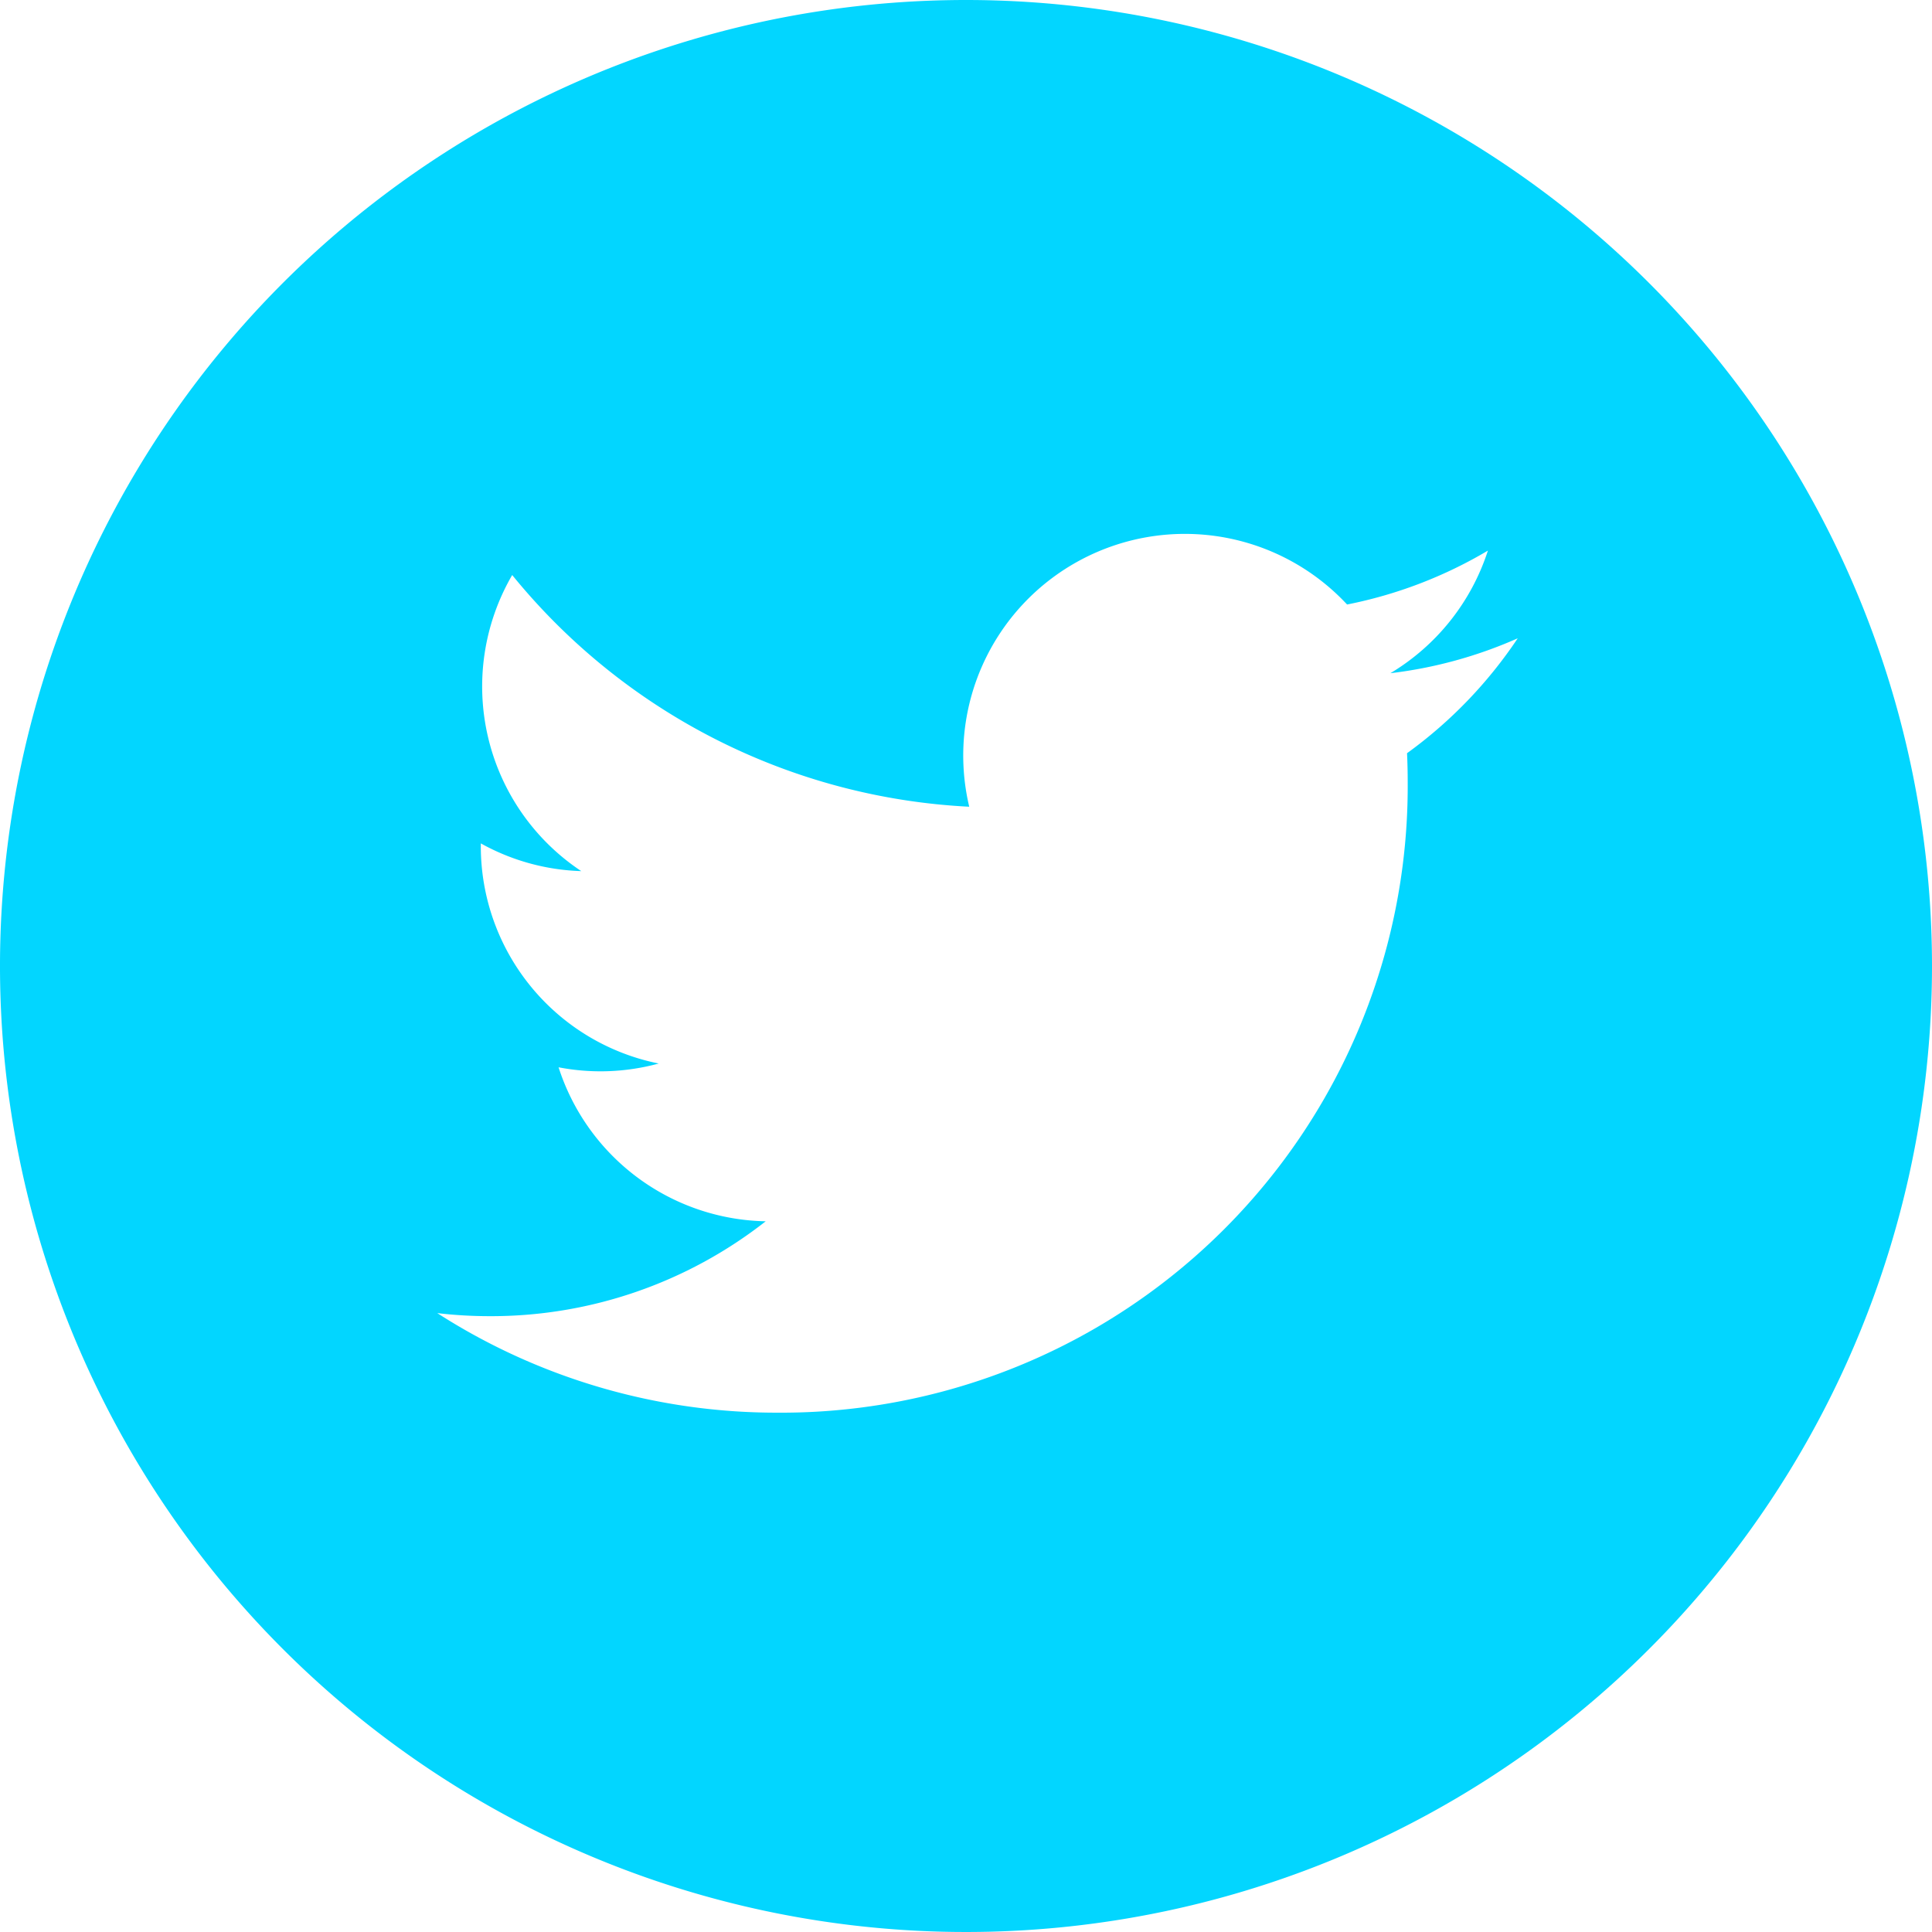 <svg xmlns="http://www.w3.org/2000/svg" width="32.254" height="32.254" viewBox="0 0 32.254 32.254"><defs><style>.a{fill:#02d6ff;}</style></defs><path class="a" d="M16.127,0A16.127,16.127,0,1,0,32.254,16.127,16.129,16.129,0,0,0,16.127,0ZM23.49,12.574q.011.238.011.478A10.46,10.46,0,0,1,12.969,23.584h0A10.478,10.478,0,0,1,7.3,21.922a7.529,7.529,0,0,0,.883.051,7.427,7.427,0,0,0,4.6-1.584,3.706,3.706,0,0,1-3.458-2.571,3.689,3.689,0,0,0,1.672-.063,3.7,3.7,0,0,1-2.97-3.628c0-.017,0-.032,0-.047a3.676,3.676,0,0,0,1.677.463A3.7,3.7,0,0,1,8.551,9.6a10.509,10.509,0,0,0,7.63,3.868,3.7,3.7,0,0,1,6.308-3.376,7.424,7.424,0,0,0,2.351-.9,3.716,3.716,0,0,1-1.628,2.047,7.382,7.382,0,0,0,2.126-.583,7.522,7.522,0,0,1-1.846,1.917Zm0,0"/></svg>